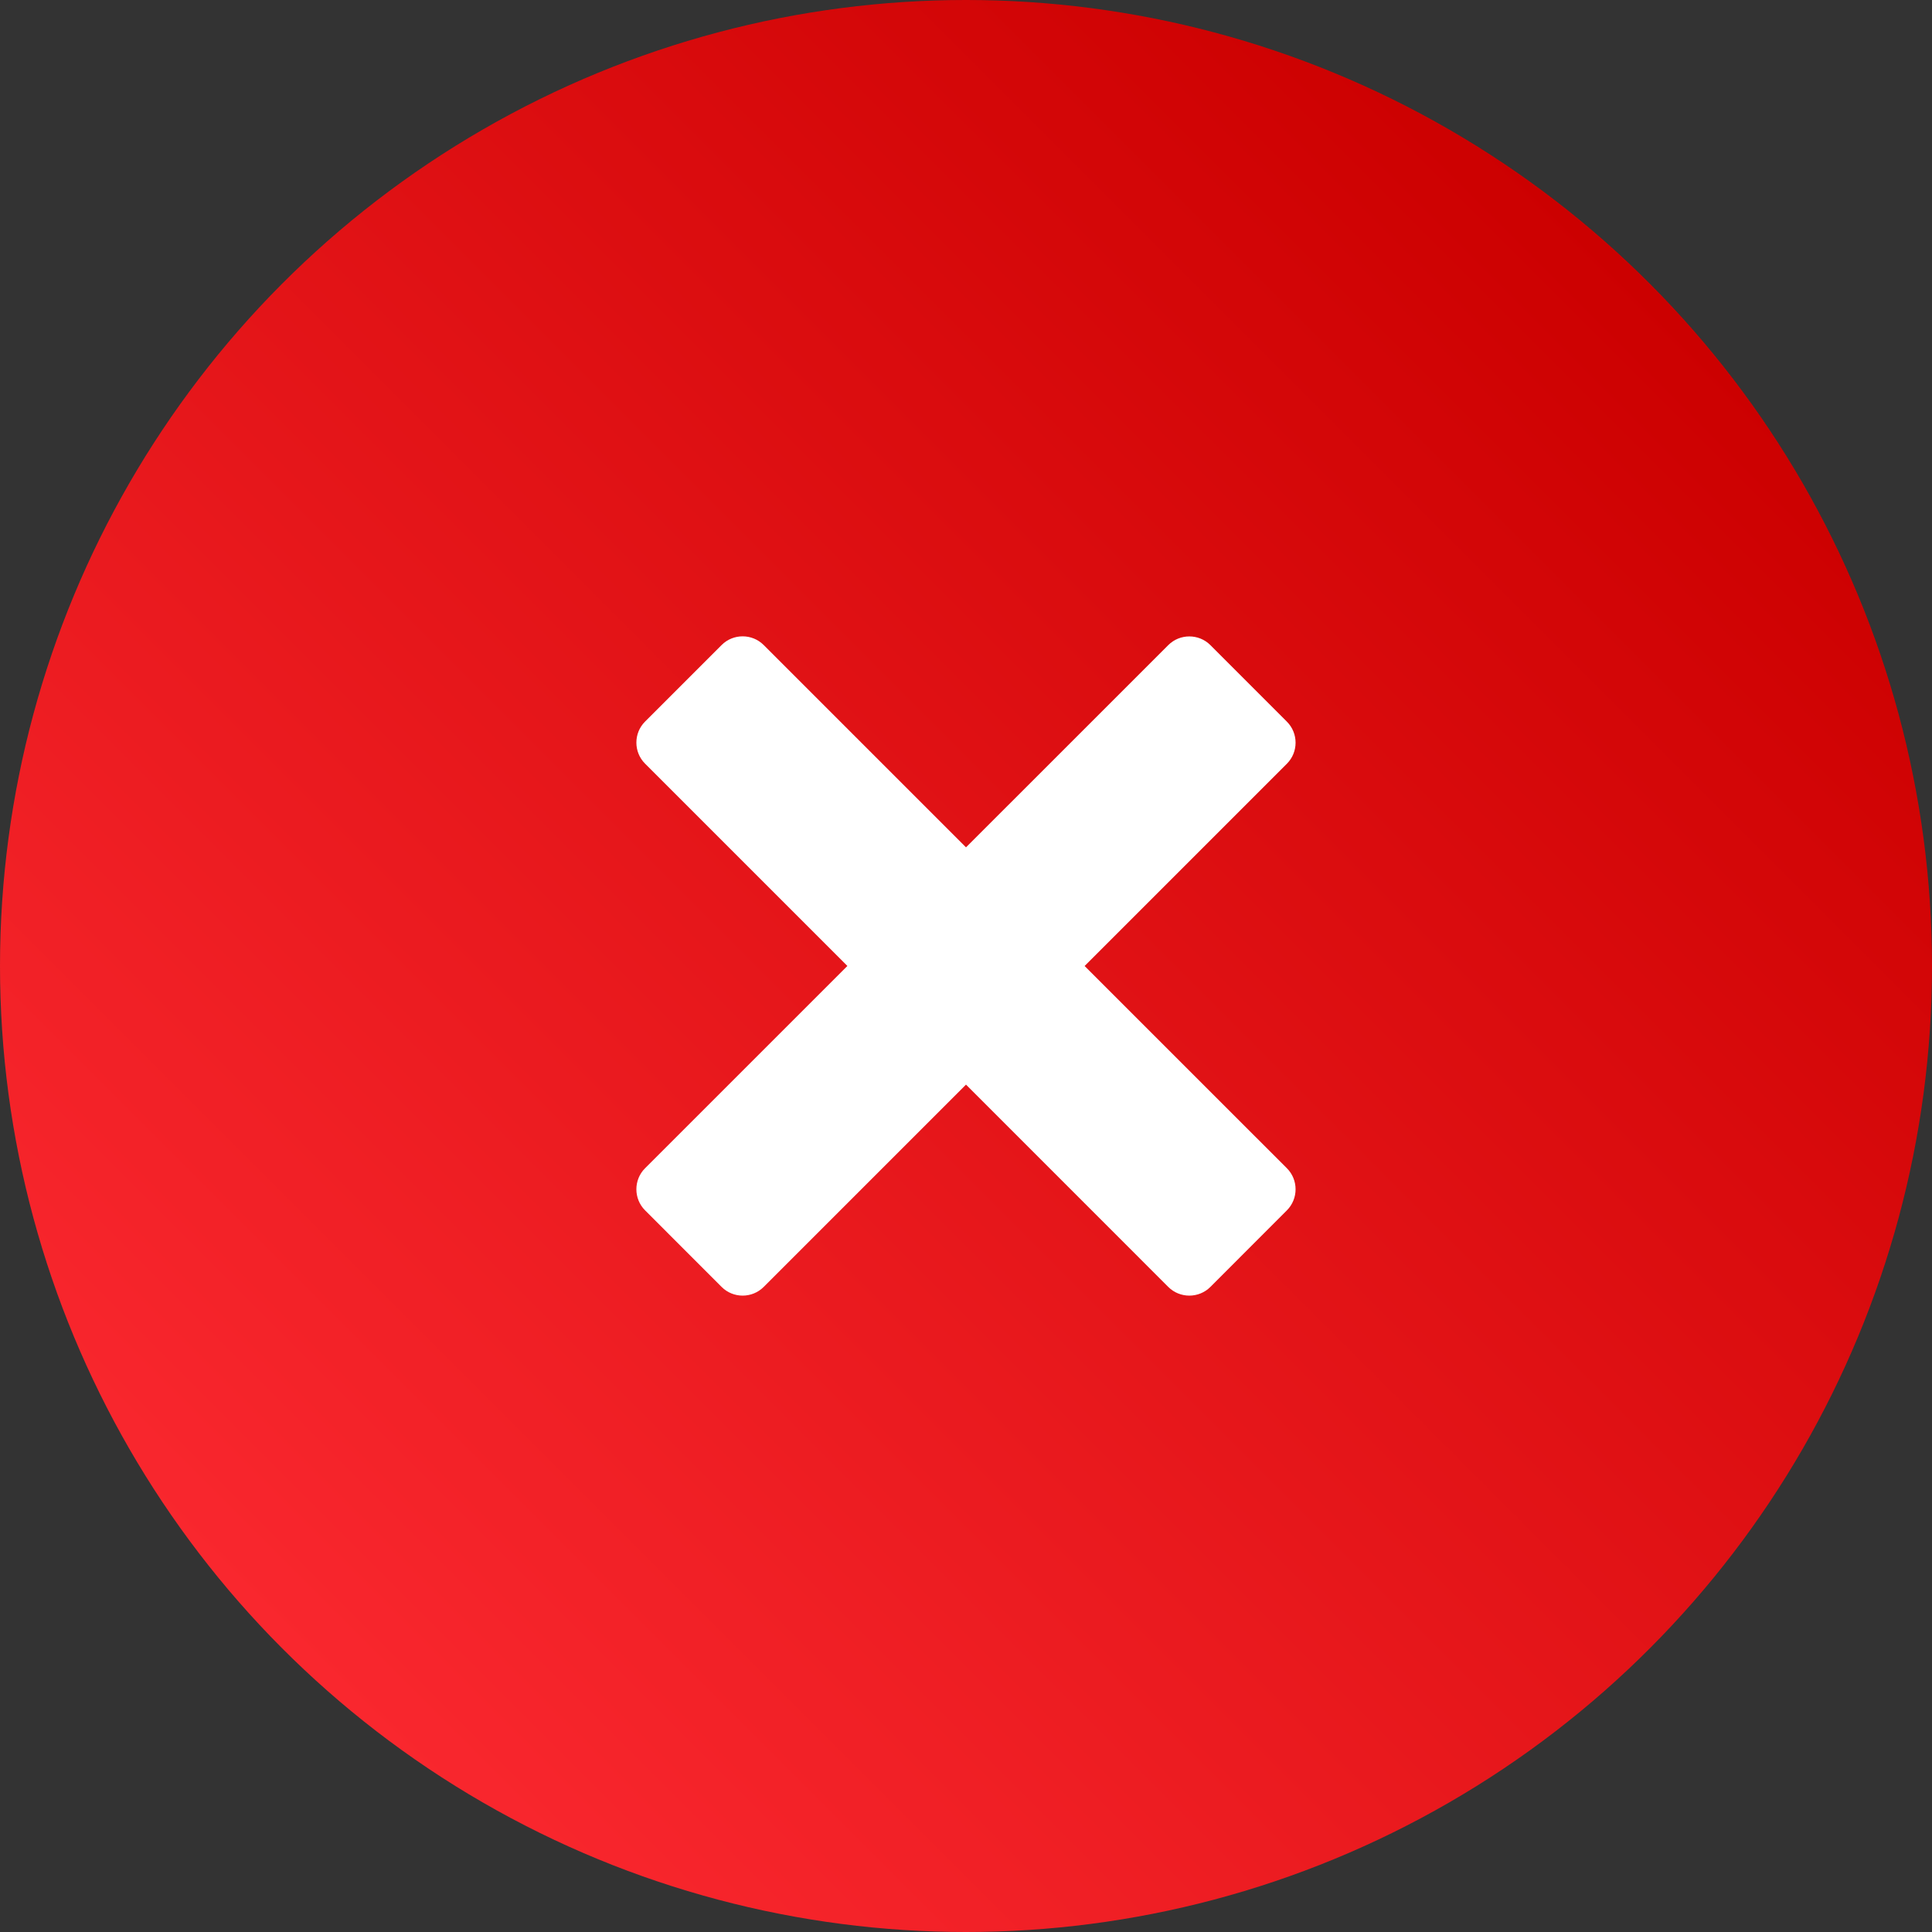 <?xml version="1.0" encoding="utf-8"?>
<!-- Generator: Adobe Illustrator 16.0.0, SVG Export Plug-In . SVG Version: 6.00 Build 0)  -->
<!DOCTYPE svg PUBLIC "-//W3C//DTD SVG 1.1//EN" "http://www.w3.org/Graphics/SVG/1.1/DTD/svg11.dtd">
<svg version="1.1" id="Layer_1" xmlns="http://www.w3.org/2000/svg" xmlns:xlink="http://www.w3.org/1999/xlink" x="0px" y="0px"
	 viewBox="0 0 48 48" enable-background="new 0 0 48 48" xml:space="preserve">
<rect x="0" y="0" width="48" height="48" fill="#333333" stroke="none"/>
<linearGradient id="SVGID_1_" gradientUnits="userSpaceOnUse" x1="40.971" y1="7.03" x2="7.029" y2="40.971">
	<stop  offset="0" style="stop-color:#CC0000"/>
	<stop  offset="1" style="stop-color:#F9272E"/>
</linearGradient>
<circle fill="url(#SVGID_1_)" cx="24" cy="24" r="24"/>
<path fill="#FFFFFF" d="M26.947,24l5.026-5.026c0.287-0.287,0.287-0.757,0-1.044l-1.902-1.903c-0.287-0.287-0.758-0.287-1.045,0
	L24,21.052l-5.027-5.027c-0.287-0.287-0.757-0.287-1.044,0l-1.903,1.903c-0.287,0.287-0.287,0.757,0,1.044l5.027,5.027l-5.027,5.026
	c-0.287,0.287-0.287,0.758,0,1.045l1.903,1.904c0.287,0.287,0.757,0.287,1.044,0L24,26.947l5.026,5.027
	c0.287,0.287,0.758,0.287,1.045,0l1.902-1.904c0.287-0.287,0.287-0.758,0-1.045L26.947,24z"/>
</svg>
